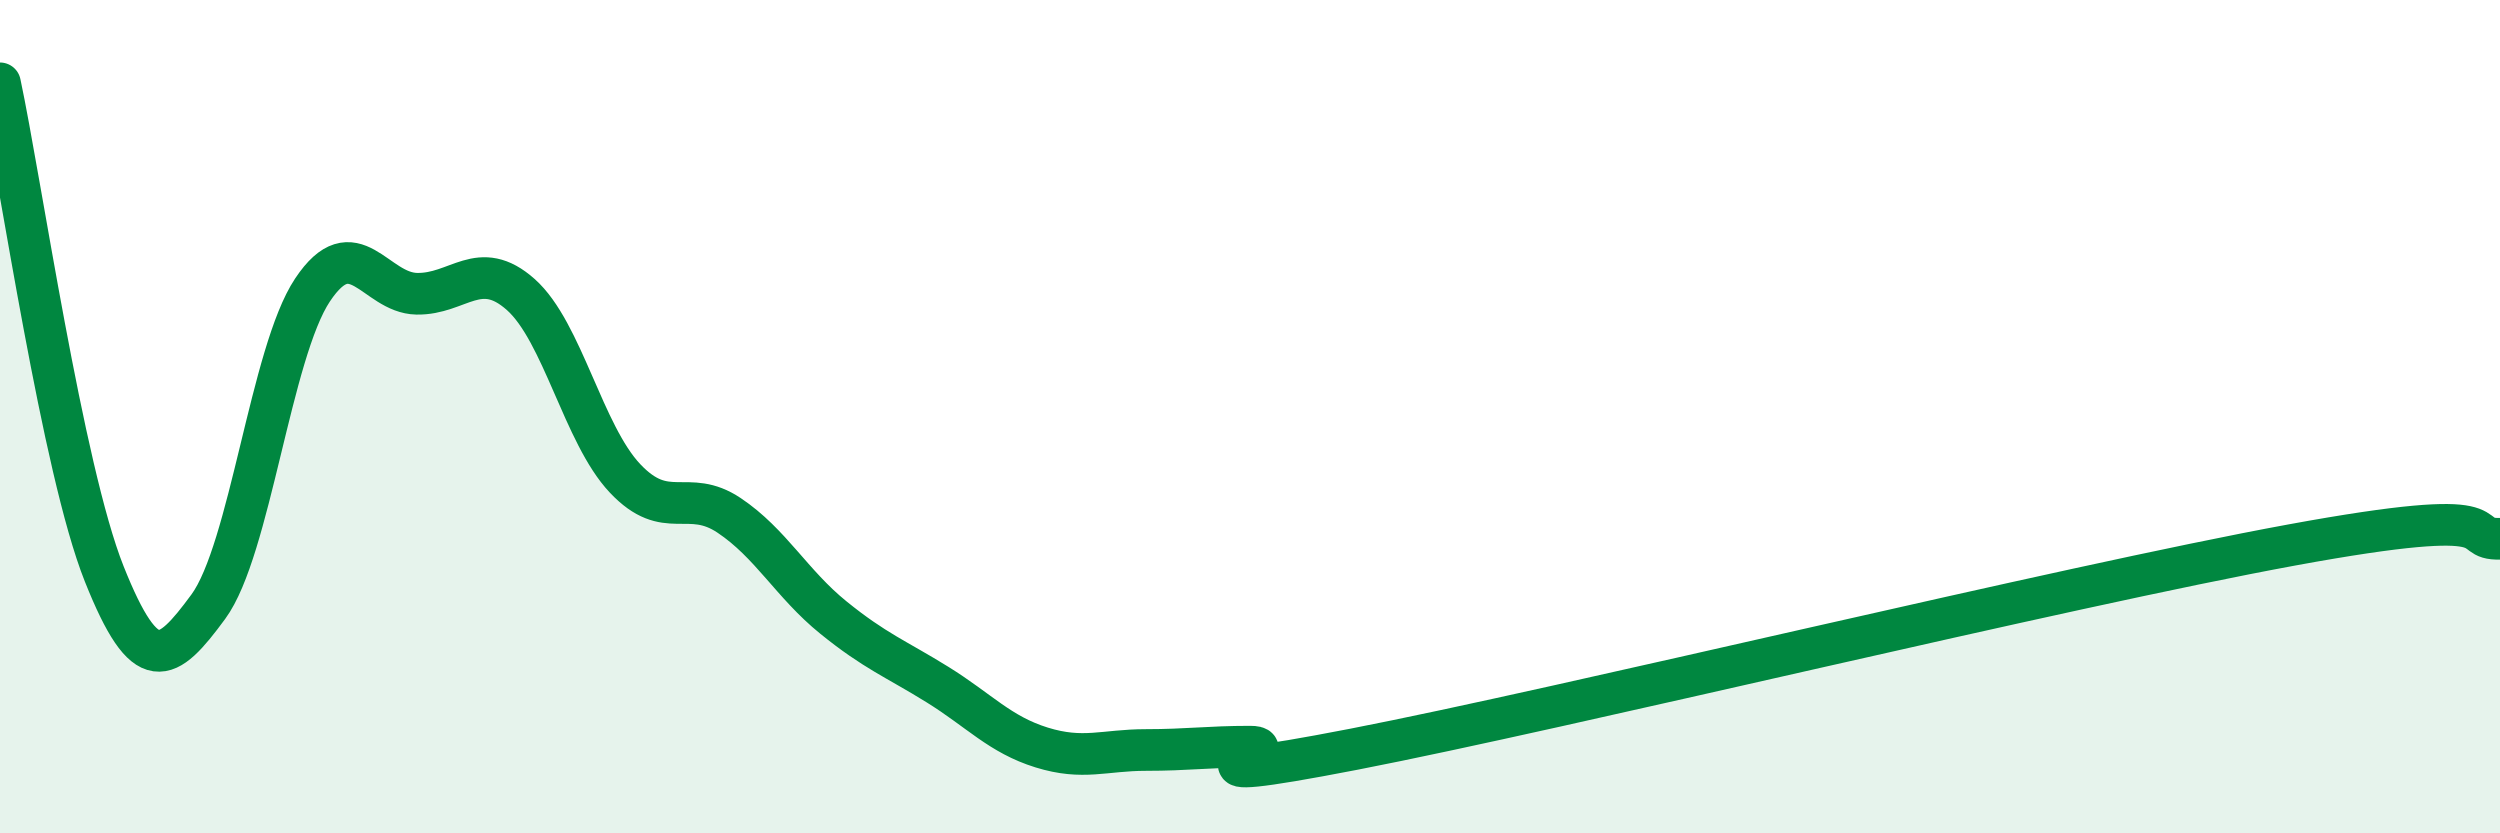 
    <svg width="60" height="20" viewBox="0 0 60 20" xmlns="http://www.w3.org/2000/svg">
      <path
        d="M 0,2 C 0.5,4.35 1.5,11.26 2.5,13.77 C 3.5,16.28 4,15.92 5,14.56 C 6,13.2 6.5,8.46 7.5,6.96 C 8.5,5.46 9,7.03 10,7.05 C 11,7.07 11.5,6.18 12.5,7.07 C 13.5,7.96 14,10.42 15,11.48 C 16,12.54 16.5,11.7 17.5,12.37 C 18.5,13.04 19,14.01 20,14.82 C 21,15.63 21.5,15.81 22.5,16.43 C 23.5,17.05 24,17.63 25,17.94 C 26,18.25 26.5,18 27.5,18 C 28.5,18 29,17.92 30,17.92 C 31,17.92 27.5,18.95 32.5,17.98 C 37.5,17.01 49.5,14.09 55,13.08 C 60.5,12.07 59,12.96 60,12.93L60 20L0 20Z"
        fill="#008740"
        opacity="0.1"
        stroke-linecap="round"
        stroke-linejoin="round"
      />
      <path
        d="M 0,2 C 0.5,4.35 1.5,11.26 2.5,13.77 C 3.5,16.28 4,15.92 5,14.56 C 6,13.2 6.5,8.46 7.5,6.96 C 8.5,5.46 9,7.03 10,7.05 C 11,7.07 11.5,6.18 12.5,7.07 C 13.5,7.96 14,10.42 15,11.48 C 16,12.54 16.5,11.7 17.5,12.37 C 18.5,13.04 19,14.01 20,14.82 C 21,15.63 21.5,15.81 22.5,16.43 C 23.5,17.05 24,17.63 25,17.94 C 26,18.25 26.5,18 27.5,18 C 28.5,18 29,17.92 30,17.92 C 31,17.92 27.5,18.95 32.5,17.98 C 37.5,17.01 49.5,14.09 55,13.08 C 60.5,12.07 59,12.96 60,12.93"
        stroke="#008740"
        stroke-width="1"
        fill="none"
        stroke-linecap="round"
        stroke-linejoin="round"
      />
    </svg>
  